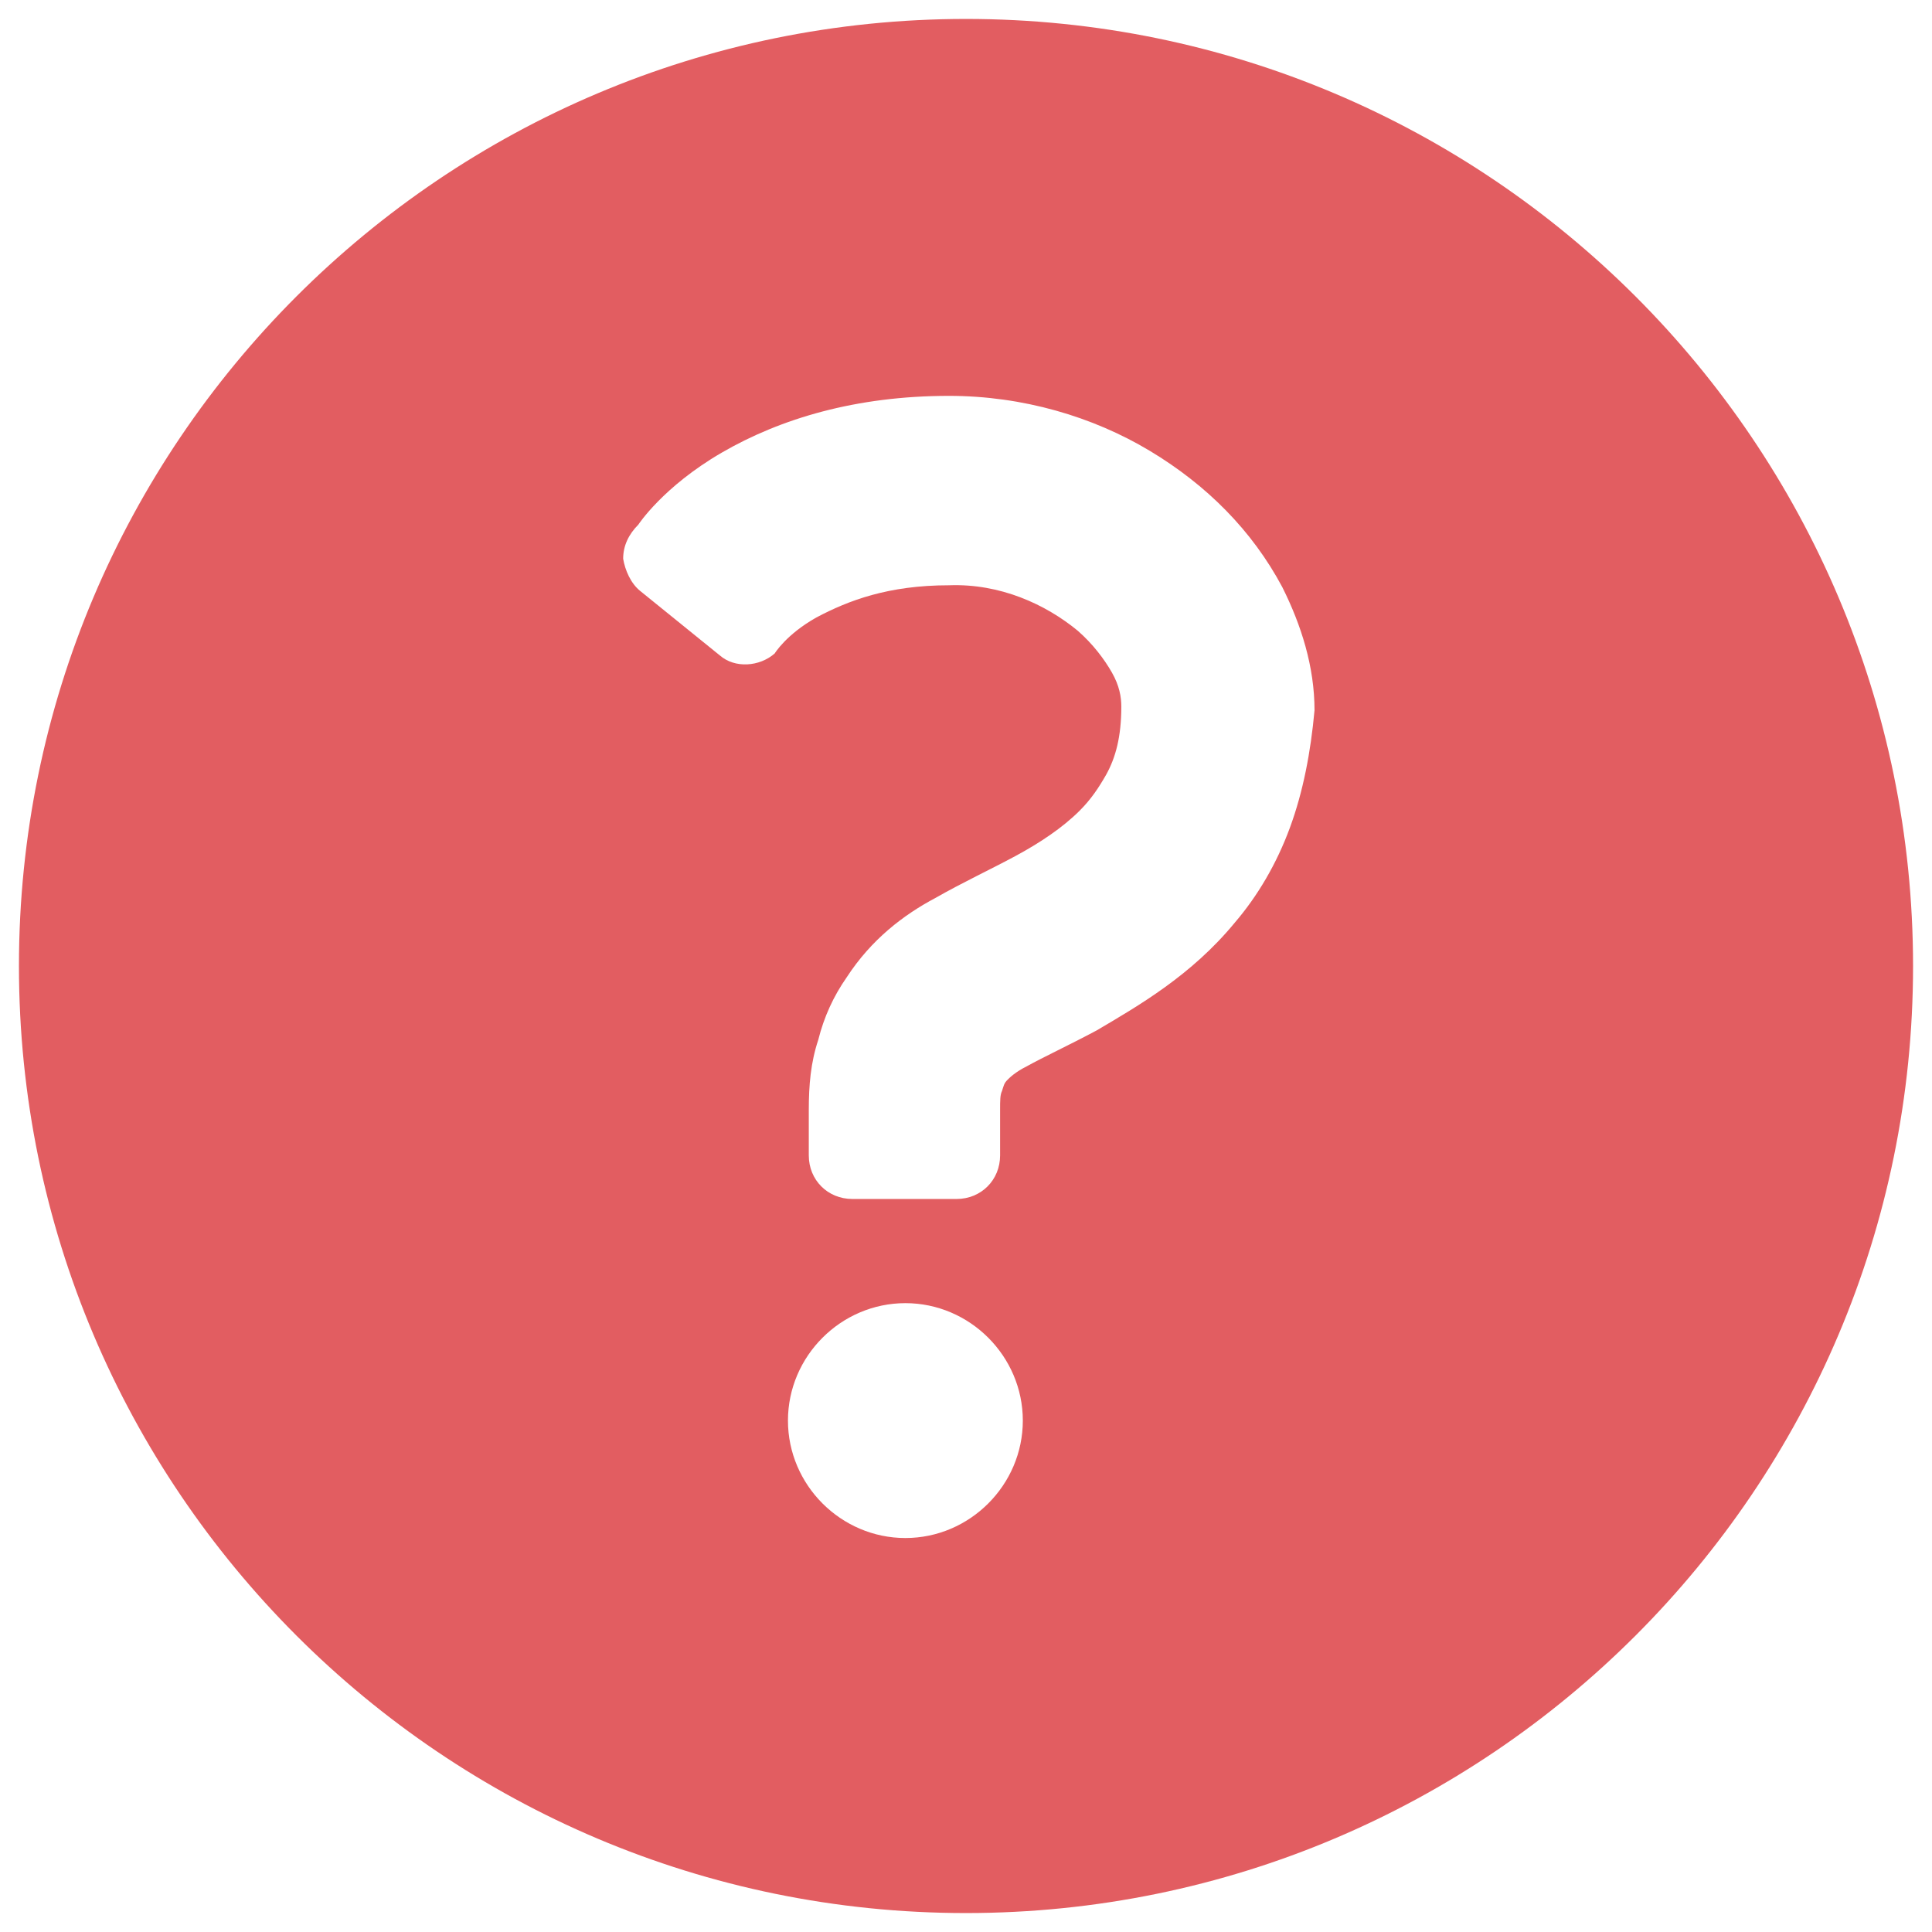 <?xml version="1.0" encoding="utf-8"?>
<!-- Generator: Adobe Illustrator 27.2.0, SVG Export Plug-In . SVG Version: 6.00 Build 0)  -->
<svg version="1.1" id="_x32_" xmlns="http://www.w3.org/2000/svg" xmlns:xlink="http://www.w3.org/1999/xlink" x="0px" y="0px"
	 width="102px" height="102px" viewBox="0 0 102 102" style="enable-background:new 0 0 102 102;" xml:space="preserve">
<style type="text/css">
	.st0{fill:#4B4B4B;}
	.st1{fill:#E25D61;}
</style>
<g>
	<path class="st0" d="M29.7,218.7c-5.6-22.4-27.4-30.9-29.3-32.9l5.4-19.5c0,0-6.7-2.2-16.1,1.9c-11.9,5.1-18.6-1.4-18.6-1.4
		l5.9,19.4c-1.8,2.1-25,11.5-29.2,33.7c-3.6,19.1,7.7,46.3,41.6,45.9C23.1,265.2,34.4,237.6,29.7,218.7z M4.8,220.6v5.3h-11
		l-1.8,2.8v3.4H4.8v5.3H-8v9.3h-6.2v-9.3H-27v-5.3h12.8v-3.4l-1.8-2.8h-11v-5.3h7.5l-9-14h6.4l11,17l11-17h6.4l-9,14H4.8z"/>
</g>
<g>
	<path class="st1" d="M51,1C23.4,1,1,23.4,1,51s22.4,50,50,50s50-22.4,50-50S78.6,1,51,1z M41.6,75c0-3.4,2.8-6.2,6.2-6.2
		S54,71.6,54,75s-2.8,6.2-6.2,6.2C44.4,81.2,41.6,78.4,41.6,75z M68.1,43.7c-0.7,1.9-1.7,3.6-2.9,5c-2.3,2.8-5.1,4.4-7.3,5.7
		c-1.5,0.8-2.8,1.4-3.7,1.9c-0.6,0.3-0.9,0.6-1,0.7c-0.2,0.2-0.2,0.3-0.3,0.6c-0.1,0.2-0.1,0.5-0.1,1c0,1.3,0,2.4,0,2.4
		c0,1.3-1,2.3-2.3,2.3H45c-1.3,0-2.3-1-2.3-2.3c0,0,0-1.1,0-2.4c0-1.3,0.1-2.5,0.5-3.7c0.3-1.2,0.8-2.3,1.5-3.3c1.3-2,3-3.3,4.7-4.2
		c1.4-0.8,2.9-1.5,4.2-2.2s2.5-1.5,3.4-2.4c0.6-0.6,1-1.2,1.4-1.9c0.5-0.9,0.8-2,0.8-3.6c0-0.5-0.1-1.1-0.5-1.8s-1-1.5-1.8-2.2
		c-1.7-1.4-4.1-2.5-6.8-2.4c-3.2,0-5.3,0.8-7,1.7c-1.6,0.9-2.2,1.9-2.2,1.9c-0.8,0.7-2.1,0.8-2.9,0.1l-4.2-3.4
		c-0.5-0.4-0.8-1.1-0.9-1.7c0-0.7,0.3-1.3,0.8-1.8c0,0,1.3-2,4.4-3.8c3.1-1.8,7.1-3,12-3c3.9,0,7.6,1.1,10.6,2.9
		c3,1.8,5.4,4.2,7,7.2c1,2,1.7,4.2,1.7,6.5C69.2,39.7,68.8,41.8,68.1,43.7z"/>
</g>
<g>
	<path class="st0" d="M-86.7,148.3c-0.3-1.2-1-3.3-2.3-7.1c-4.1-12.5-26.4-56.2-26.4-56.2c-1.3-2.7-4.1-4.3-7.1-3.9l-27.6,3.4
		c-1.9,0.2-3.5,1.3-4.4,3c0,0-3.2,5.2-4.5,8.5c-1.3,3.2-0.6,6.5,2.2,8.4c2.7,1.9,15.7,5.1,18.2,4.1c4.1-1.8,6.2-10,6.2-10l6.2-1.1
		c0,0,2.6,9,2.2,16.8c-0.6,9.7,0.1,13.8,1.4,22.2c-1.7,0.6-3.5-1.6-7.2-5.1c-11.5-10.8-26-6.6-32.4,2.9c-1.7-1.4-8-2.2-15.2-2.9V181
		c12.3-1.4,17.7-9.8,17.7-9.8c6.7,1.3,17.1,0.4,25.6-1c15.8-2.7,26.3-8.8,26.3-8.8l17.4-5.9C-87.3,154.5-85.7,151.3-86.7,148.3z"/>
</g>
</svg>
